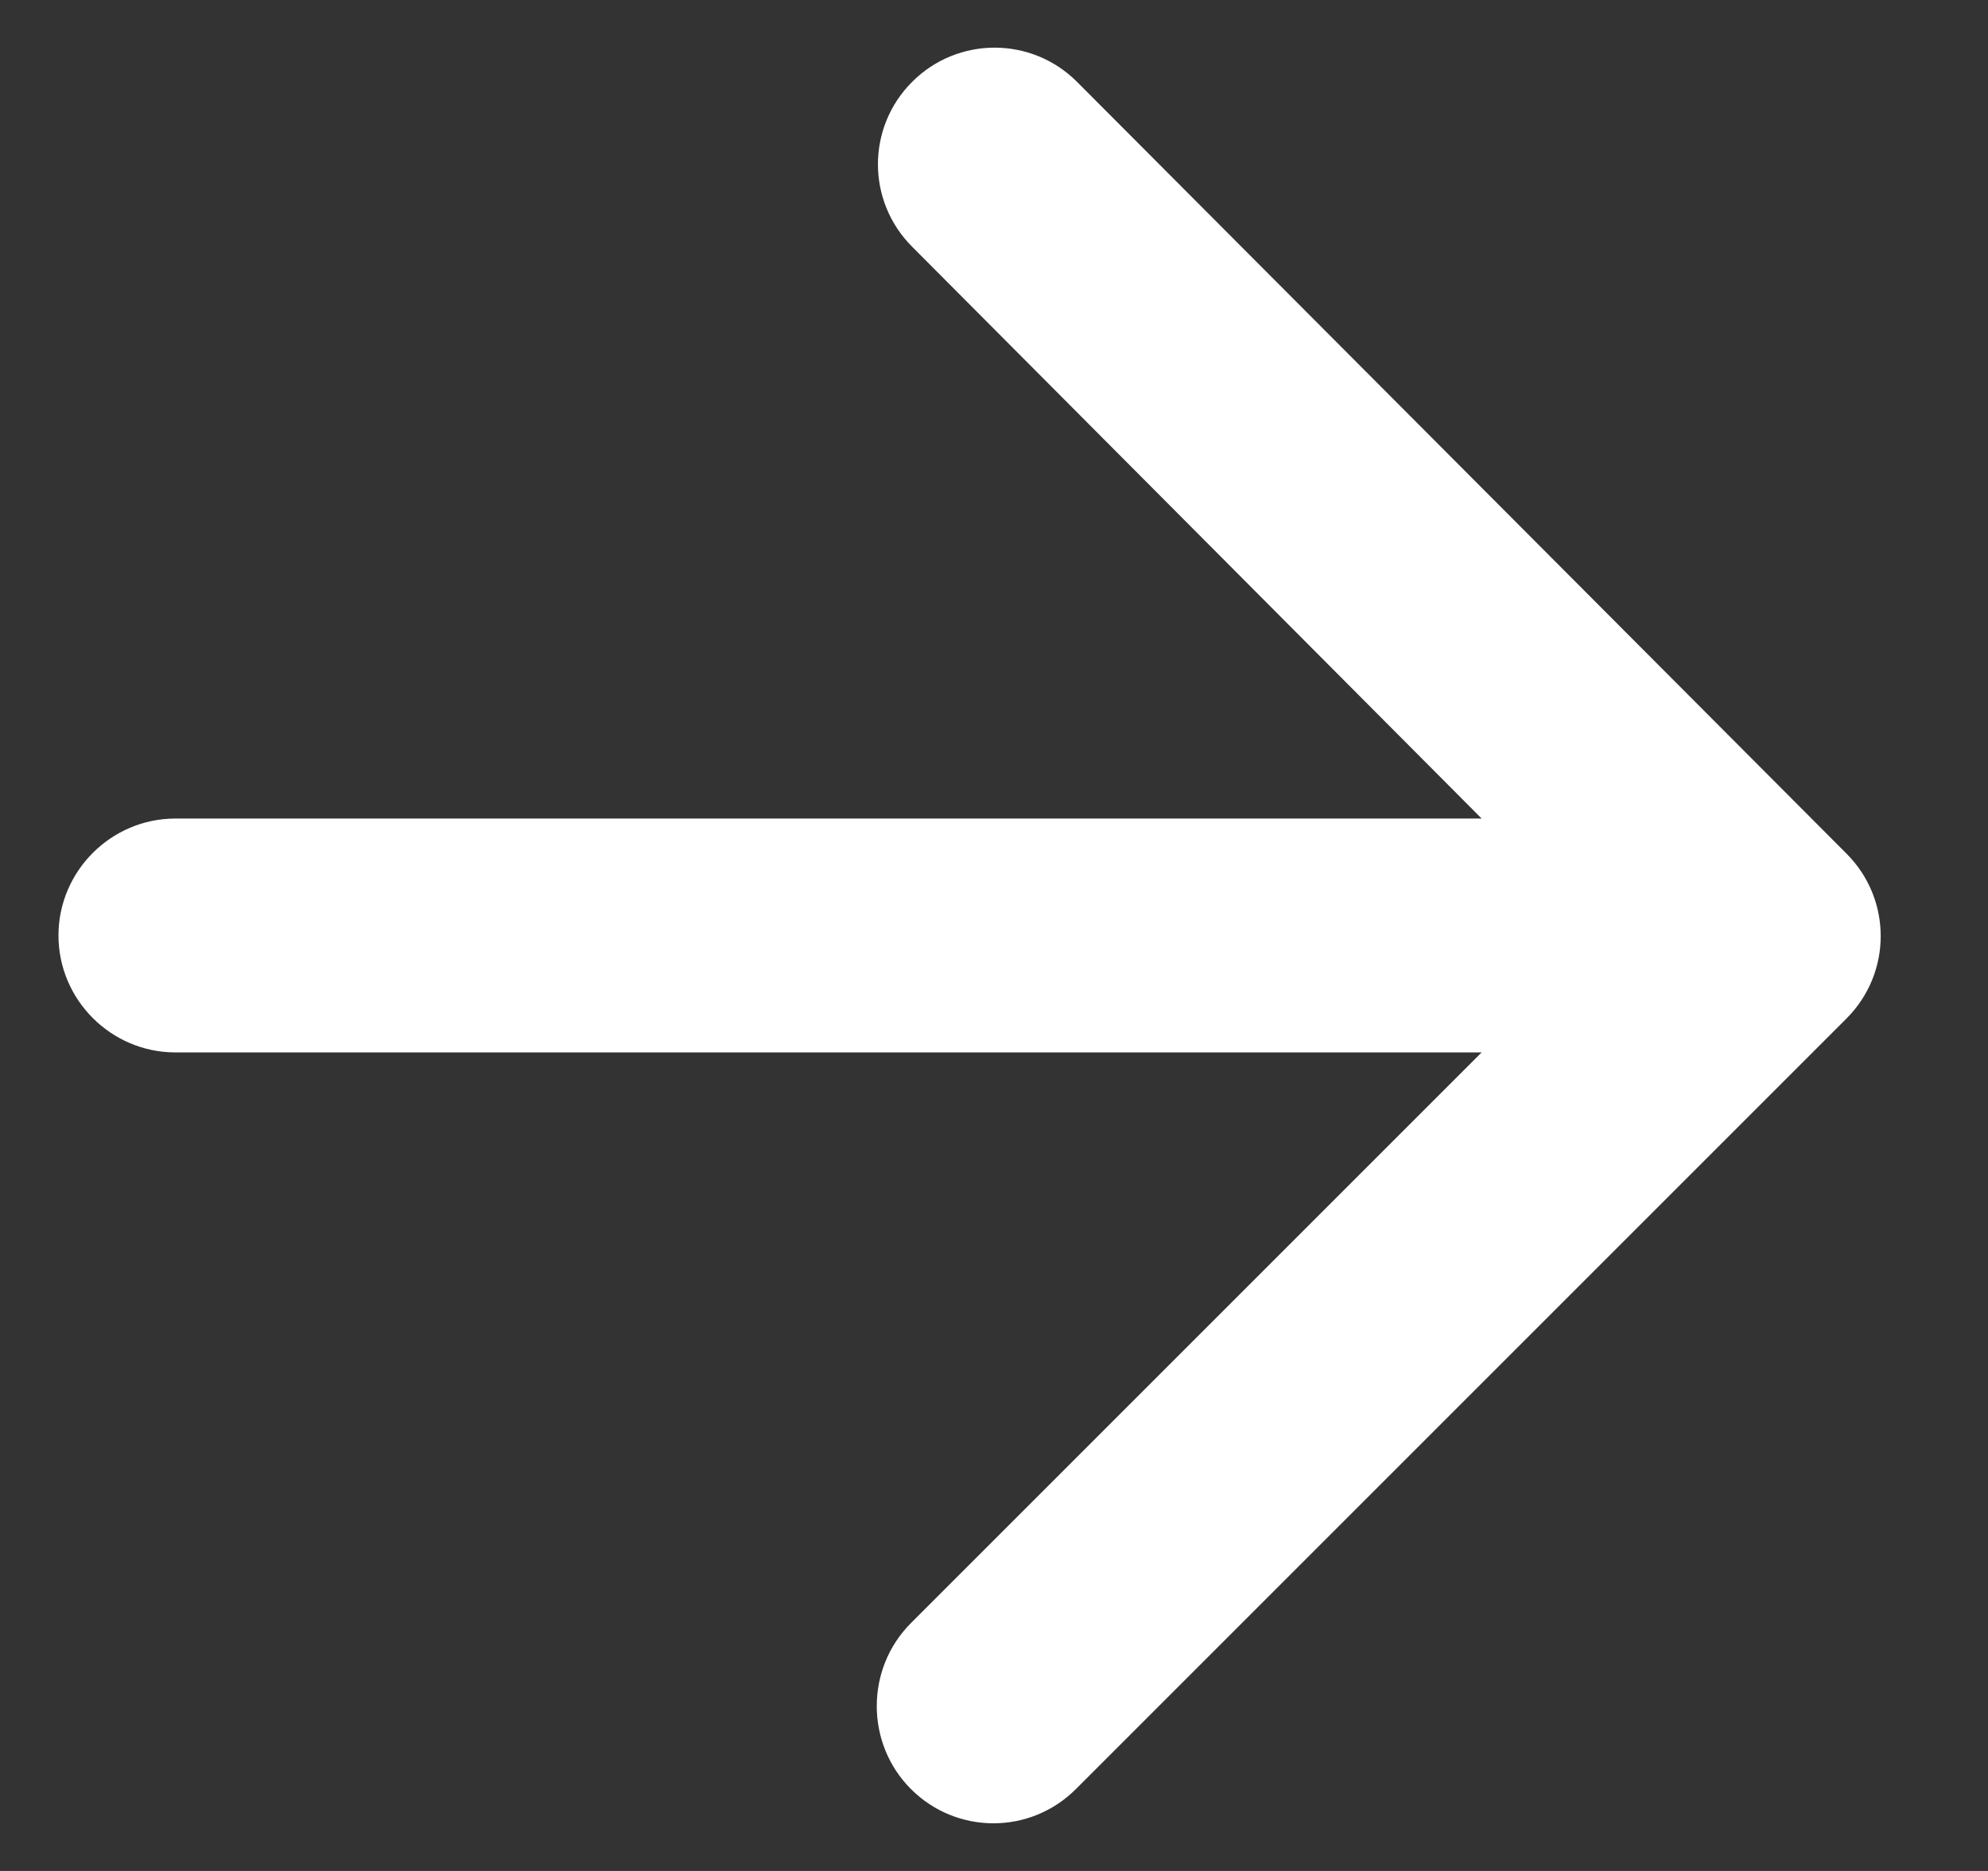 <svg xmlns="http://www.w3.org/2000/svg" fill="none" viewBox="0 0 17 16" height="16" width="17">
<rect x="0" y="0" width="17" height="16" fill="#333333" stroke="none"/>
<path fill="white" d="M1.5 9H12.67L7.79 13.88C7.4 14.27 7.4 14.91 7.79 15.3C8.18 15.69 8.81 15.69 9.2 15.3L15.79 8.71C16.18 8.32 16.18 7.69 15.79 7.3L9.21 0.7C8.82 0.31 8.19 0.31 7.8 0.7C7.41 1.09 7.41 1.72 7.8 2.11L12.67 7H1.5C0.95 7 0.5 7.45 0.5 8C0.5 8.55 0.95 9 1.5 9Z"></path>
</svg>
